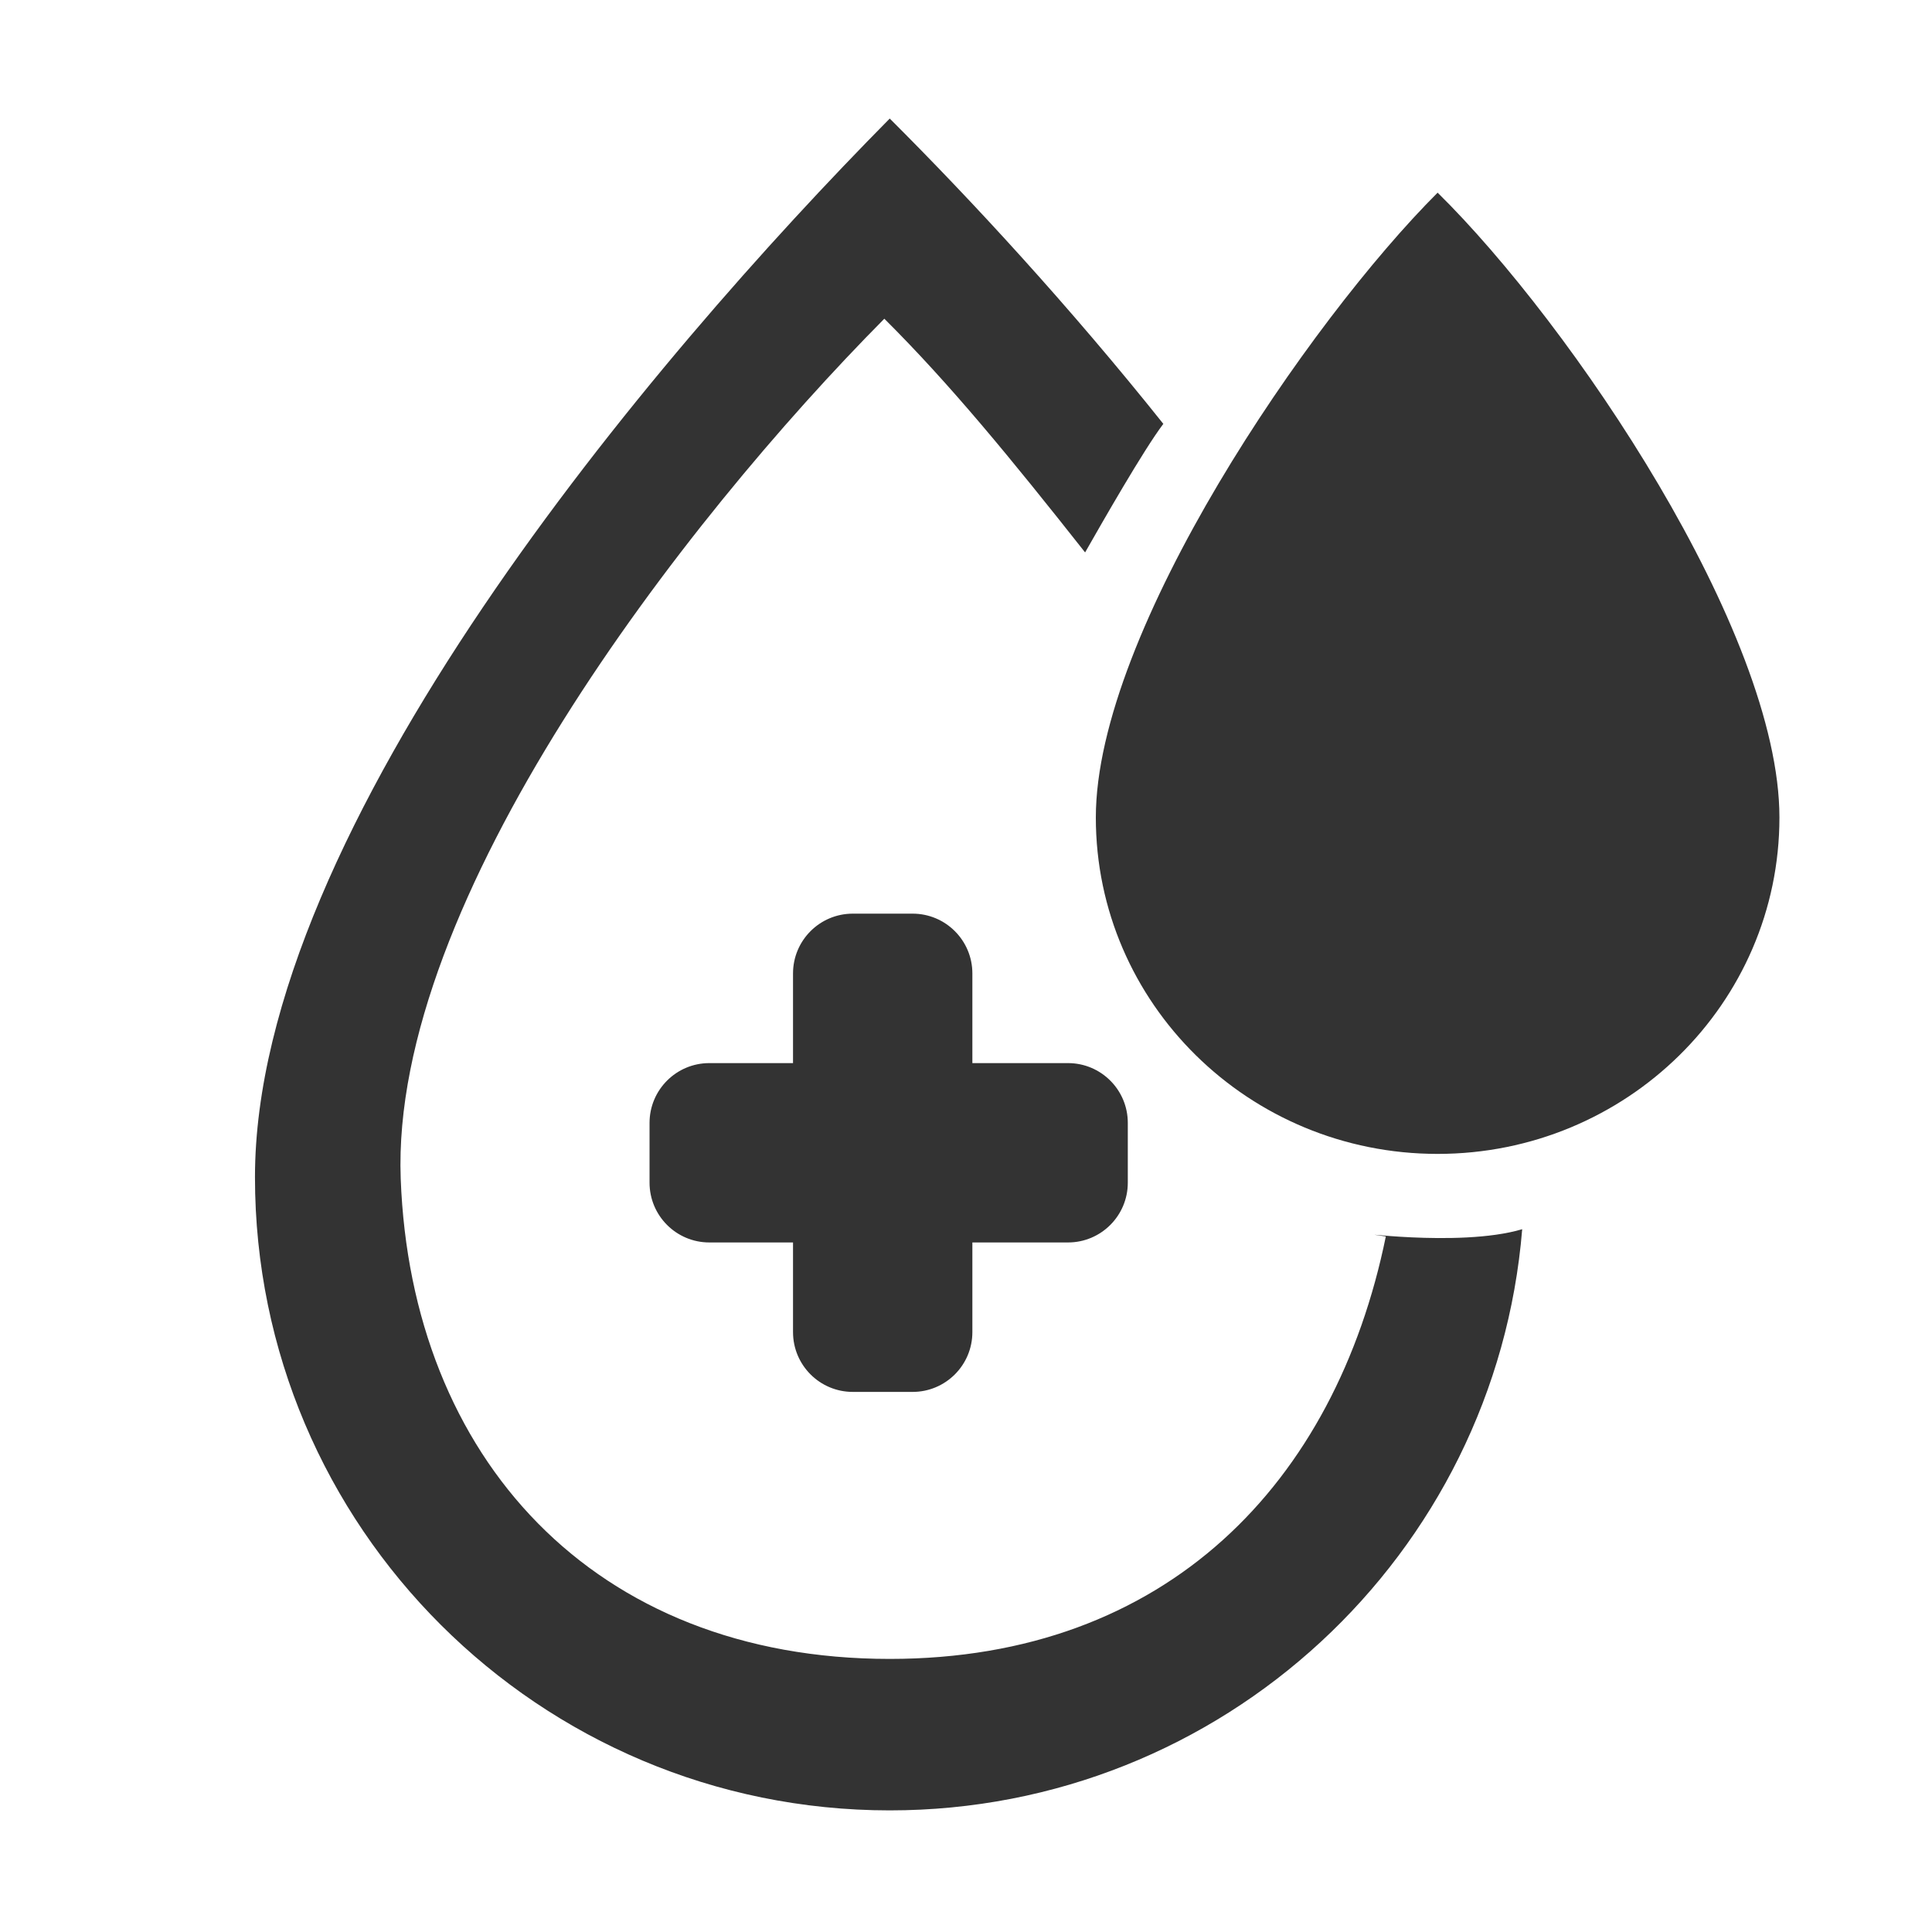 <?xml version="1.0" standalone="no"?><!DOCTYPE svg PUBLIC "-//W3C//DTD SVG 1.1//EN" "http://www.w3.org/Graphics/SVG/1.1/DTD/svg11.dtd"><svg t="1748489202668" class="icon" viewBox="0 0 1024 1024" version="1.1" xmlns="http://www.w3.org/2000/svg" p-id="12461" xmlns:xlink="http://www.w3.org/1999/xlink" width="200" height="200"><path d="M734.522 655.334c-26.721 130.624-116.117 223.925-262.944 223.925-157.218 0-253.683-106.88-259.191-254.509-5.498-147.347 149.468-348.011 256.327-455.823 34.741 34.569 66.686 73.536 106.411 123.864 9.207-16.139 30.913-54.206 41.465-68.134-49.66-62.232-101.394-118.31-145.011-161.826C345.279 190.609 135.141 438.587 135.141 623.934c0 185.358 150.636 335.607 336.439 335.607 176.49 0 321.143-135.605 335.214-308.033C772.755 661.662 708.842 651.601 734.522 655.334zM761.972 102.116c-67.993 67.872-181.159 232.707-181.159 331.172 0 98.466 81.108 178.304 181.159 178.304 100.057 0 181.165-79.838 181.165-178.304C943.137 334.823 832.727 171.739 761.972 102.116zM452.005 737.74l31.686 0c17.5 0 31.685-14.186 31.685-31.686l0-47.528 50.698 0c17.5 0 31.685-14.186 31.685-31.686l0-31.686c0-17.5-14.186-31.686-31.685-31.686l-50.698 0 0-47.528c0-17.5-14.186-31.686-31.685-31.686l-31.686 0c-17.5 0-31.686 14.186-31.686 31.686l0 47.528-44.359 0c-17.5 0-31.686 14.186-31.686 31.686l0 31.686c0 17.5 14.186 31.686 31.686 31.686l44.359 0 0 47.528C420.319 723.554 434.505 737.74 452.005 737.74z" p-id="12462" fill="#333333"></path></svg>